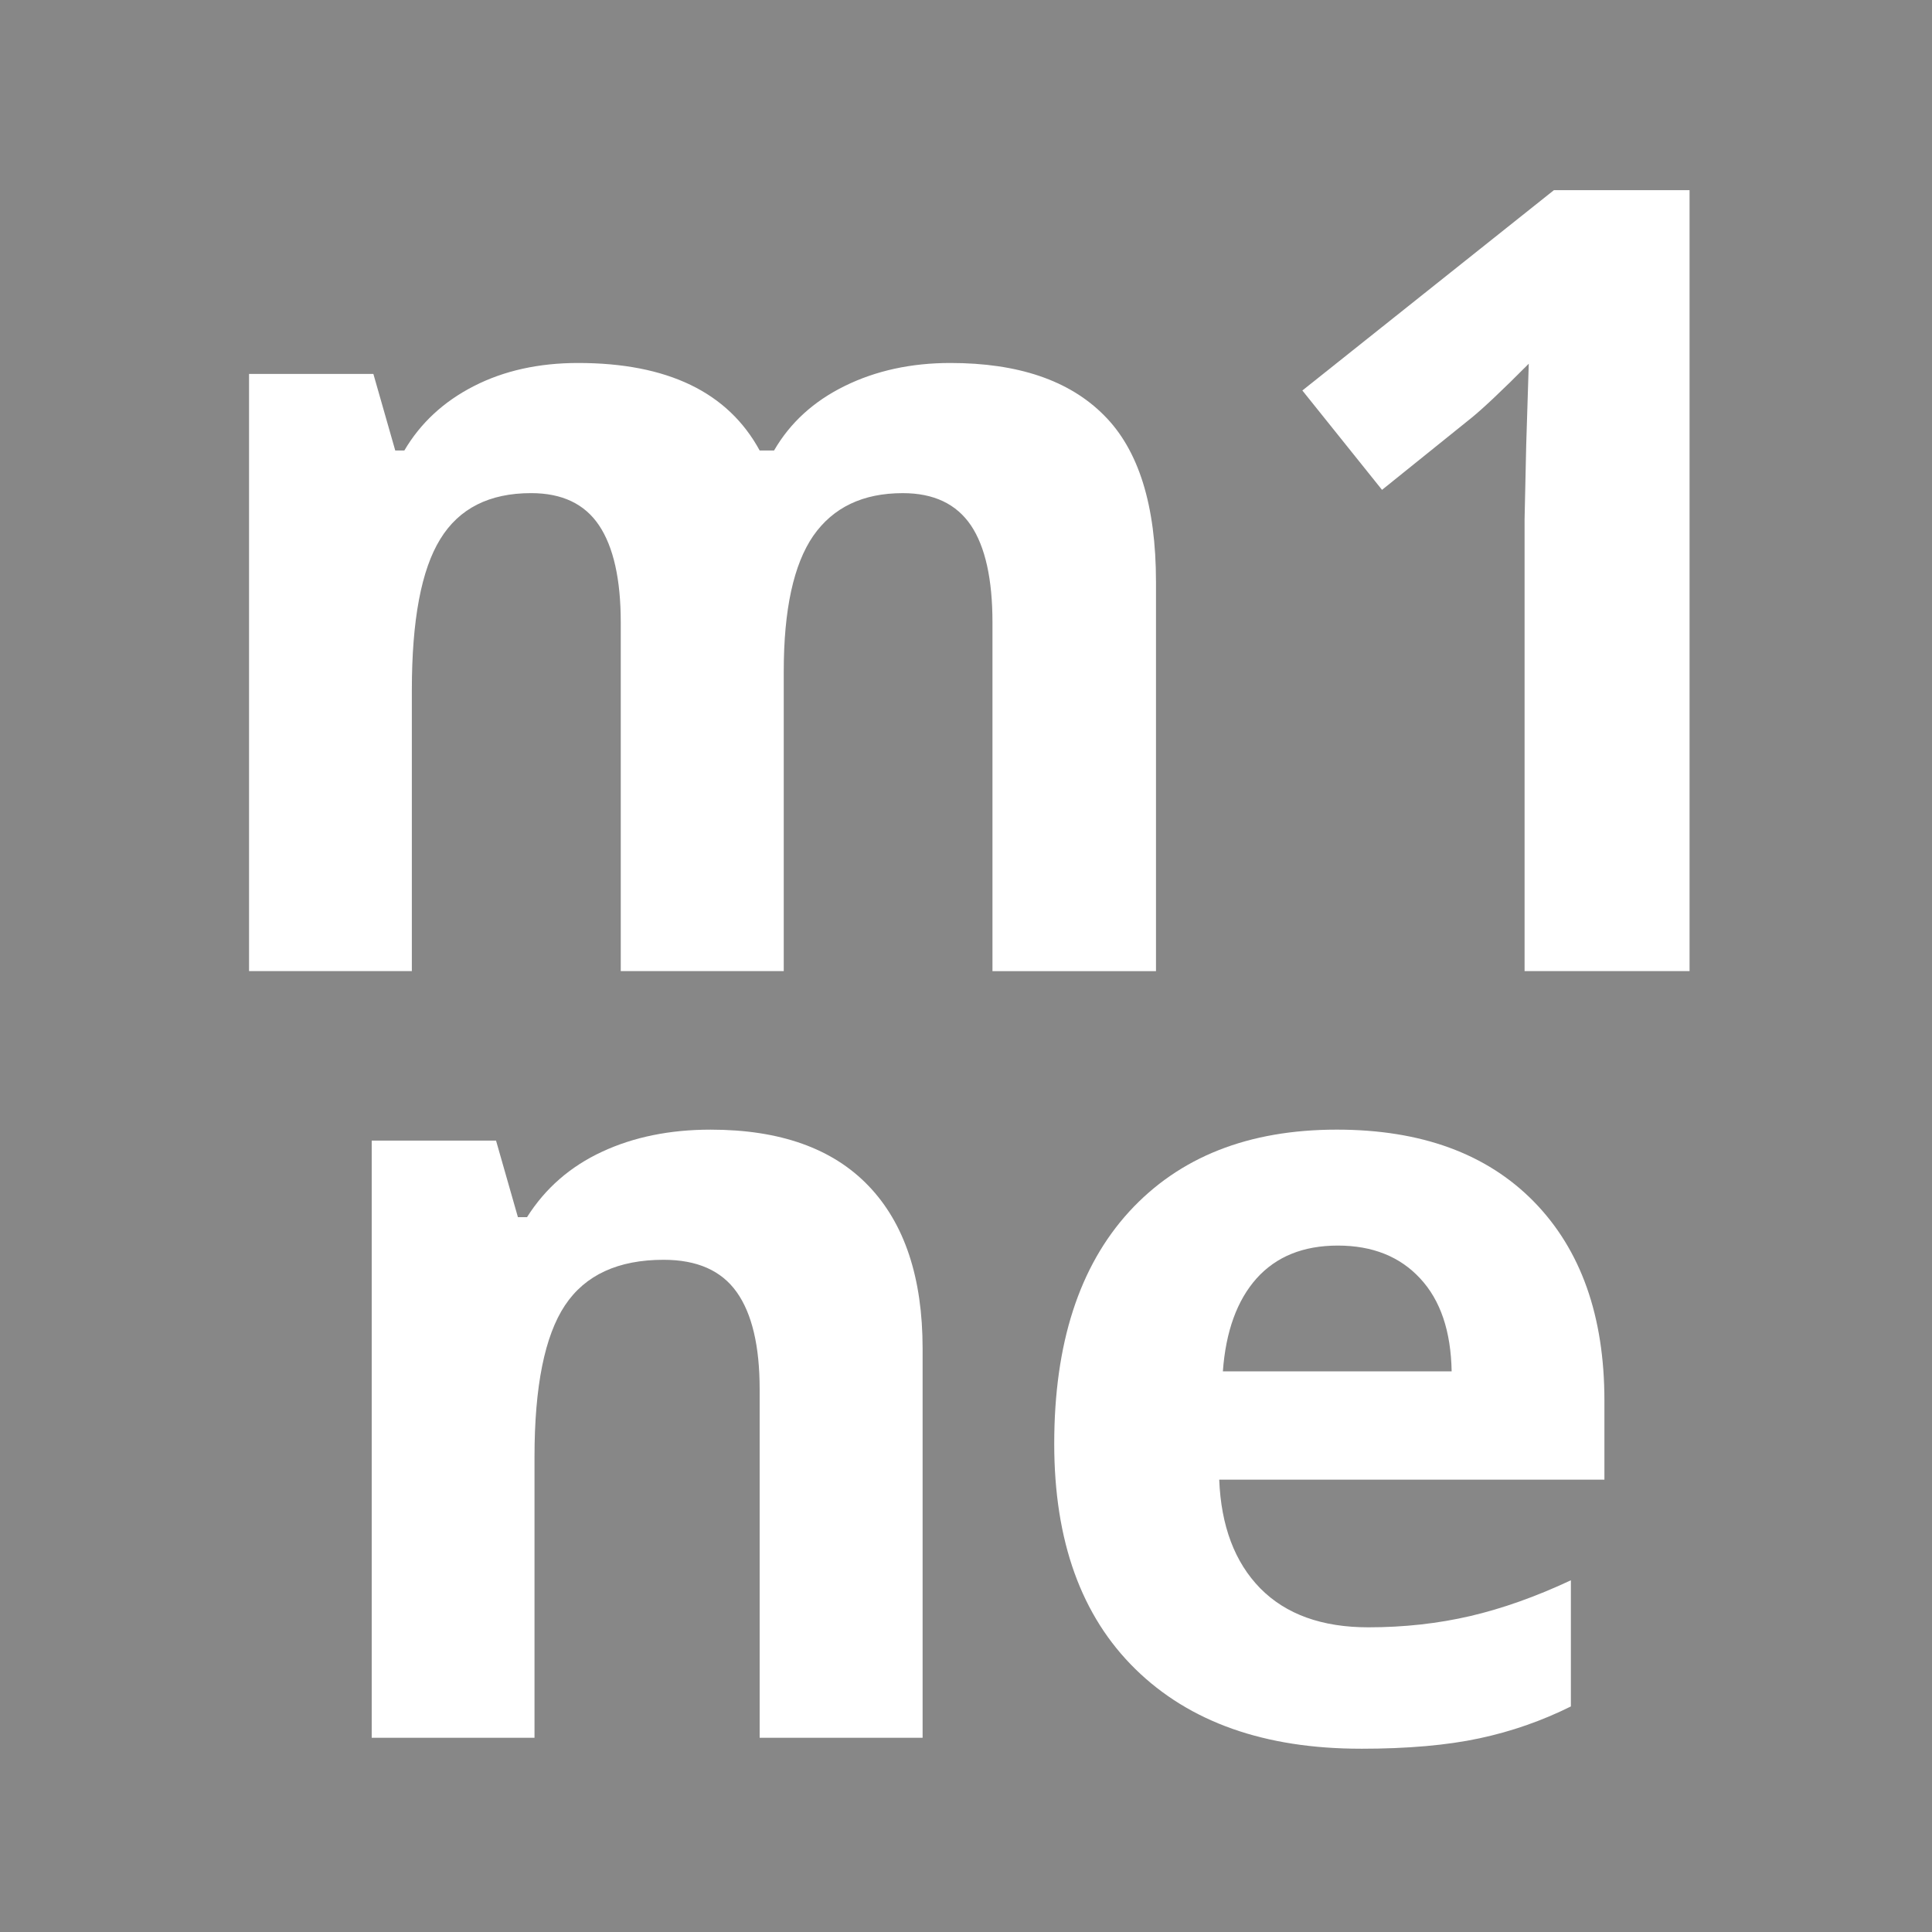 <?xml version="1.0" encoding="UTF-8" standalone="no"?>
<!-- Creator: CorelDRAW 2017 -->

<svg
   xmlns:dc="http://purl.org/dc/elements/1.1/"
   xmlns:cc="http://creativecommons.org/ns#"
   xmlns:rdf="http://www.w3.org/1999/02/22-rdf-syntax-ns#"
   xmlns:svg="http://www.w3.org/2000/svg"
   xmlns="http://www.w3.org/2000/svg"
   xmlns:sodipodi="http://sodipodi.sourceforge.net/DTD/sodipodi-0.dtd"
   xmlns:inkscape="http://www.inkscape.org/namespaces/inkscape"
   xml:space="preserve"
   width="39.384mm"
   height="39.384mm"
   version="1.1"
   style="shape-rendering:geometricPrecision; text-rendering:geometricPrecision; image-rendering:optimizeQuality; fill-rule:evenodd; clip-rule:evenodd"
   viewBox="0 0 1097.63 1097.63"
   id="svg18"
   sodipodi:docname="favicon.svg"
   inkscape:version="0.92.4 (5da689c313, 2019-01-14)"><rect x="0" y="0" width="1097.63" height="1097.63" fill="#333333" stroke="none"/><sodipodi:namedview
   pagecolor="#ffffff"
   bordercolor="#666666"
   borderopacity="1"
   objecttolerance="10"
   gridtolerance="10"
   guidetolerance="10"
   inkscape:pageopacity="0"
   inkscape:pageshadow="2"
   inkscape:window-width="640"
   inkscape:window-height="480"
   id="namedview20"
   showgrid="false"
   inkscape:zoom="7.725767"
   inkscape:cx="70.104935"
   inkscape:cy="74.426267"
   inkscape:current-layer="_906231808" />
 <defs
   id="defs4">
  <style
   type="text/css"
   id="style2">
   <![CDATA[
    .fil0 {fill:#12A8B5}
    .fil1 {fill:white;fill-rule:nonzero}
   ]]>
  </style>
 </defs>
 <g
   id="Ebene_x0020_1">
  <g
   id="_906231808">
   <polygon
   class="fil0"
   points="0,0 1097.63,0 1097.63,1097.63 551.72,1097.63 0,1097.63 "
   id="polygon7"
   style="fill:#878787;fill-opacity:1" />
   <path
   class="fil1"
   d="M 445.26,551.72 H 352.67 V 353.59 c 0,-24.44 -4.14,-42.88 -12.32,-55.1 -8.18,-12.22 -21.03,-18.33 -38.63,-18.33 -23.72,0 -40.91,8.7 -51.58,26.1 -10.77,17.4 -16.16,45.99 -16.16,85.86 v 159.6 H 141.49 V 212.43 h 70.63 l 12.43,43.5 h 5.18 c 9.12,-15.53 22.27,-27.76 39.46,-36.56 17.19,-8.8 36.98,-13.15 59.24,-13.15 50.75,0 85.13,16.57 103.16,49.71 h 8.18 c 9.11,-15.74 22.47,-27.96 40.19,-36.66 17.71,-8.7 37.7,-13.05 59.97,-13.05 38.42,0 67.52,9.84 87.2,29.62 19.78,19.68 29.62,51.27 29.62,94.77 v 221.12 h -92.9 V 353.6 c 0,-24.44 -4.04,-42.88 -12.22,-55.1 -8.29,-12.22 -21.13,-18.33 -38.73,-18.33 -22.68,0 -39.56,8.08 -50.85,24.23 -11.19,16.26 -16.78,41.95 -16.78,77.05 v 170.27 z"
   id="path9"
   inkscape:connector-curvature="0"
   style="fill:#ffffff;fill-rule:nonzero" />
   <path
   id="1"
   class="fil1"
   d="M 959.89,551.72 H 866.16 V 294.97 l 0.93,-42.15 1.45,-46.19 c -15.53,15.64 -26.41,25.79 -32.42,30.66 L 785.17,278.3 739.91,221.85 882.84,108.03 h 77.05 z"
   inkscape:connector-curvature="0"
   style="fill:#ffffff;fill-rule:nonzero" />
   <path
   class="fil1"
   d="M 524.17,987.29 H 431.58 V 789.16 c 0,-24.44 -4.35,-42.88 -13.05,-55.1 -8.7,-12.22 -22.47,-18.33 -41.53,-18.33 -25.79,0 -44.53,8.6 -56.03,25.89 -11.5,17.3 -17.3,45.99 -17.3,86.07 v 159.6 H 211.18 V 648 h 70.63 l 12.43,43.5 h 5.18 c 10.36,-16.37 24.55,-28.79 42.67,-37.18 18.02,-8.39 38.63,-12.53 61.62,-12.53 39.46,0 69.39,10.67 89.79,32 20.4,21.33 30.66,52.09 30.66,92.38 v 221.12 z"
   id="path12"
   inkscape:connector-curvature="0"
   style="fill:#ffffff;fill-rule:nonzero" />
   <path
   id="path14"
   class="fil1"
   d="m 760.1,707.65 c -19.68,0 -35.01,6.22 -46.19,18.64 -11.08,12.43 -17.5,30.04 -19.16,52.82 h 129.98 c -0.42,-22.78 -6.32,-40.39 -17.92,-52.82 -11.5,-12.43 -27.14,-18.64 -46.71,-18.64 z m 13.05,285.85 c -54.68,0 -97.36,-15.12 -128.12,-45.26 -30.76,-30.14 -46.09,-72.81 -46.09,-128.01 0,-56.86 14.19,-100.78 42.57,-131.84 28.48,-31.07 67.74,-46.61 117.97,-46.61 47.95,0 85.24,13.67 111.96,40.91 26.72,27.34 40.08,64.94 40.08,113.1 v 44.85 H 692.68 c 1.03,26.31 8.8,46.92 23.3,61.73 14.6,14.81 35.11,22.16 61.42,22.16 20.4,0 39.77,-2.17 58,-6.42 18.13,-4.25 37.18,-10.98 57.07,-20.3 v 71.67 c -16.26,8.08 -33.56,14.19 -51.99,18.12 -18.33,3.94 -40.8,5.91 -67.32,5.91 z"
   inkscape:connector-curvature="0"
   style="fill:#ffffff;fill-rule:nonzero" />
  </g>
 </g>
</svg>